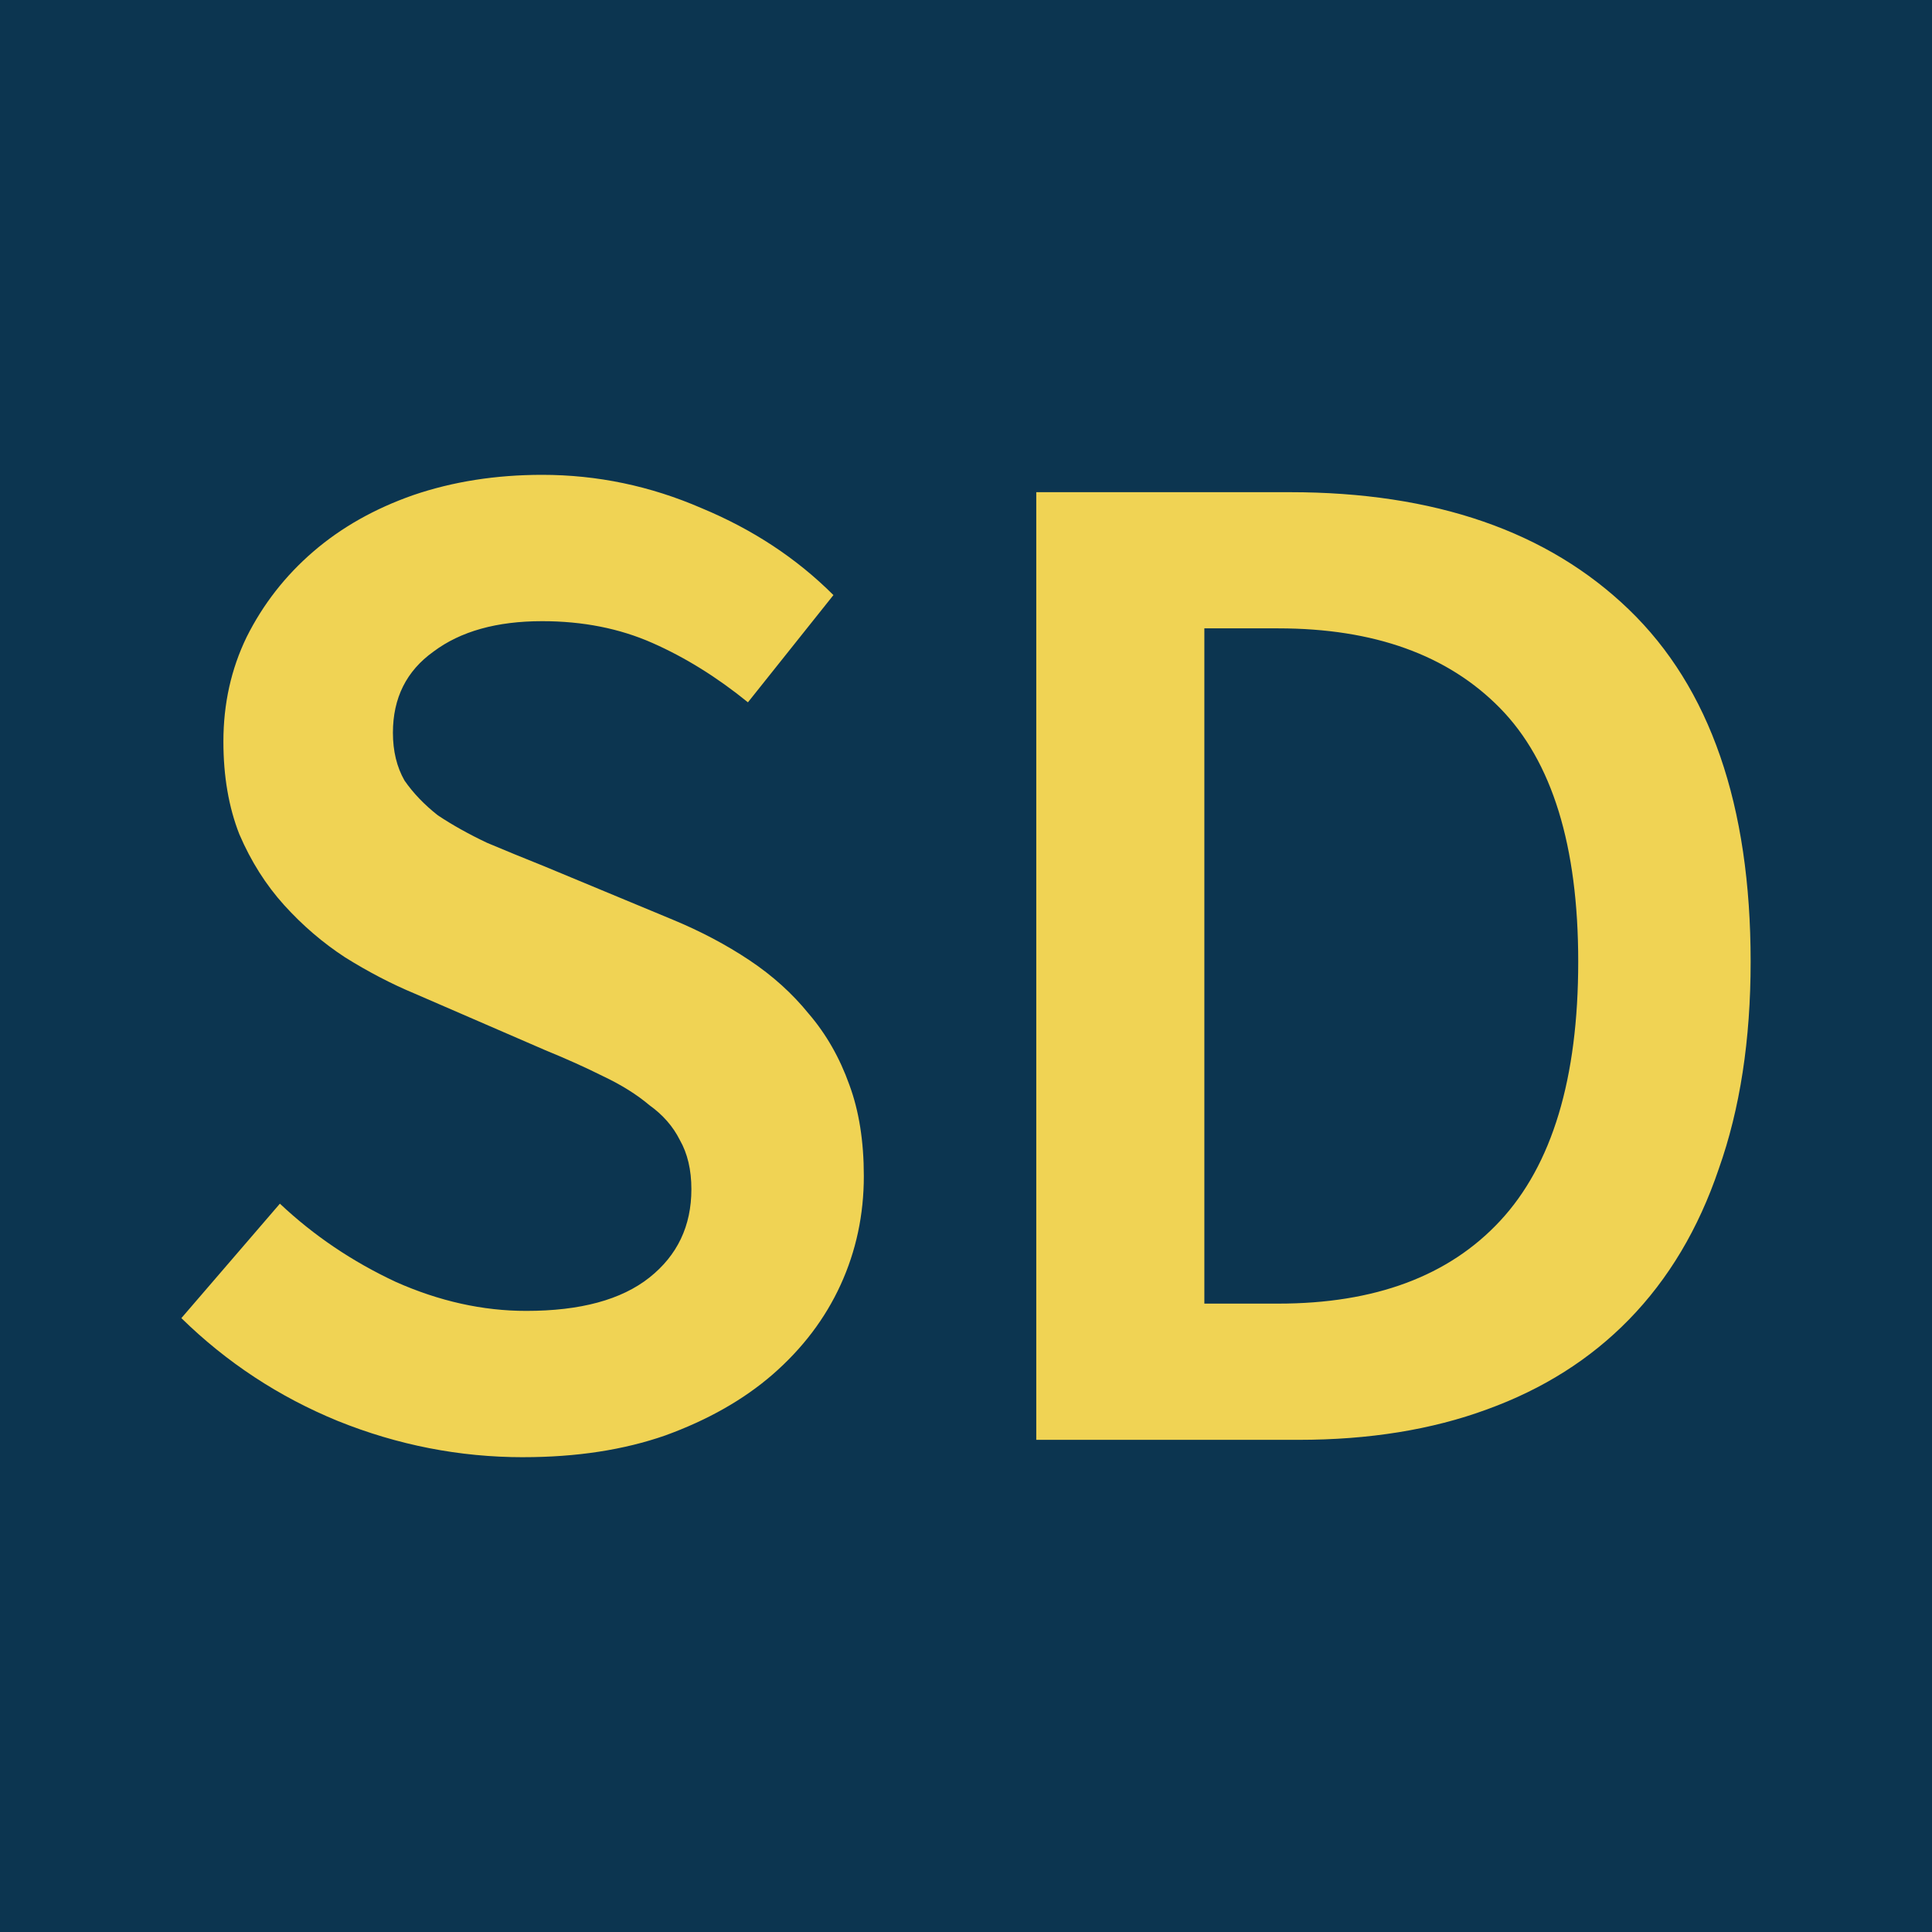 <?xml version="1.0" encoding="UTF-8" standalone="no"?>
<!-- Created with Inkscape (http://www.inkscape.org/) -->

<svg
   width="320"
   height="320"
   viewBox="0 0 84.667 84.667"
   version="1.1"
   id="svg1"
   sodipodi:docname="favicon.svg"
   inkscape:version="1.4 (e7c3feb100, 2024-10-09)"
   inkscape:export-filename="Business Card - Front.png"
   inkscape:export-xdpi="300"
   inkscape:export-ydpi="300"
   xmlns:inkscape="http://www.inkscape.org/namespaces/inkscape"
   xmlns:sodipodi="http://sodipodi.sourceforge.net/DTD/sodipodi-0.dtd"
   xmlns="http://www.w3.org/2000/svg"
   xmlns:svg="http://www.w3.org/2000/svg">
  <sodipodi:namedview
     id="namedview1"
     pagecolor="#ffffff"
     bordercolor="#666666"
     borderopacity="1.0"
     inkscape:showpageshadow="2"
     inkscape:pageopacity="0.0"
     inkscape:pagecheckerboard="0"
     inkscape:deskcolor="#d1d1d1"
     inkscape:document-units="in"
     inkscape:zoom="1.0681327"
     inkscape:cx="162.433"
     inkscape:cy="167.58217"
     inkscape:window-width="2560"
     inkscape:window-height="1376"
     inkscape:window-x="0"
     inkscape:window-y="0"
     inkscape:window-maximized="1"
     inkscape:current-layer="layer1"
     showguides="false" />
  <defs
     id="defs1" />
  <g
     inkscape:label="Layer 1"
     inkscape:groupmode="layer"
     id="layer1">
    <rect
       style="display:inline;fill:#0c3550;fill-opacity:1;stroke-width:1.058;stroke-linecap:round;stroke-linejoin:round"
       id="rect1-3"
       width="84.667"
       height="84.667"
       x="3.3764647e-06"
       y="0" />
    <path
       style="font-weight:600;font-size:63.5px;line-height:1.25;font-family:'Source Sans Pro';-inkscape-font-specification:'Source Sans Pro Semi-Bold';letter-spacing:0px;word-spacing:0px;fill:#f0d354;stroke-width:0.265"
       d="m 22.934,63.86 q -4.191,0 -8.128,-1.587 -3.873,-1.587 -6.858,-4.508 l 4.318,-5.016 q 2.223,2.095 5.08,3.429 2.857,1.27 5.715,1.27 3.556,0 5.397,-1.46 1.841,-1.46 1.841,-3.873 0,-1.27 -0.508,-2.159 -0.445,-0.889 -1.333,-1.524 -0.826,-0.699 -2.032,-1.27 -1.143,-0.572 -2.54,-1.143 l -5.715,-2.477 q -1.524,-0.635 -3.048,-1.587 -1.46,-0.953 -2.667,-2.286 -1.206,-1.333 -1.968,-3.111 -0.698,-1.778 -0.698,-4.064 0,-2.477 1.016,-4.572 1.079,-2.159 2.921,-3.747 1.841,-1.587 4.381,-2.477 2.603,-0.889 5.652,-0.889 3.619,0 6.985,1.46 3.365,1.397 5.779,3.81 l -3.747,4.699 q -2.032,-1.651 -4.191,-2.603 -2.159,-0.953 -4.826,-0.953 -2.985,0 -4.763,1.333 -1.778,1.27 -1.778,3.556 0,1.206 0.508,2.095 0.572,0.826 1.46,1.524 0.953,0.635 2.159,1.206 1.206,0.508 2.477,1.016 l 5.652,2.349 q 1.841,0.762 3.365,1.778 1.524,1.016 2.603,2.349 1.143,1.333 1.778,3.111 0.635,1.714 0.635,4 0,2.54 -1.016,4.763 -1.016,2.223 -2.985,3.937 -1.905,1.651 -4.699,2.667 -2.731,0.953 -6.223,0.953 z m 22.479,-0.762 v -41.529 h 11.113 q 9.525,0 14.859,5.144 5.334,5.144 5.334,15.431 0,5.144 -1.397,9.081 -1.333,3.937 -3.937,6.604 -2.54,2.603 -6.223,3.937 -3.619,1.333 -8.255,1.333 z m 7.366,-5.969 h 3.239 q 6.35,0 9.716,-3.619 3.429,-3.683 3.429,-11.367 0,-7.62 -3.429,-11.113 -3.429,-3.493 -9.716,-3.493 h -3.239 z"
       id="text1-7"
       aria-label="SD" />
  </g>
</svg>

